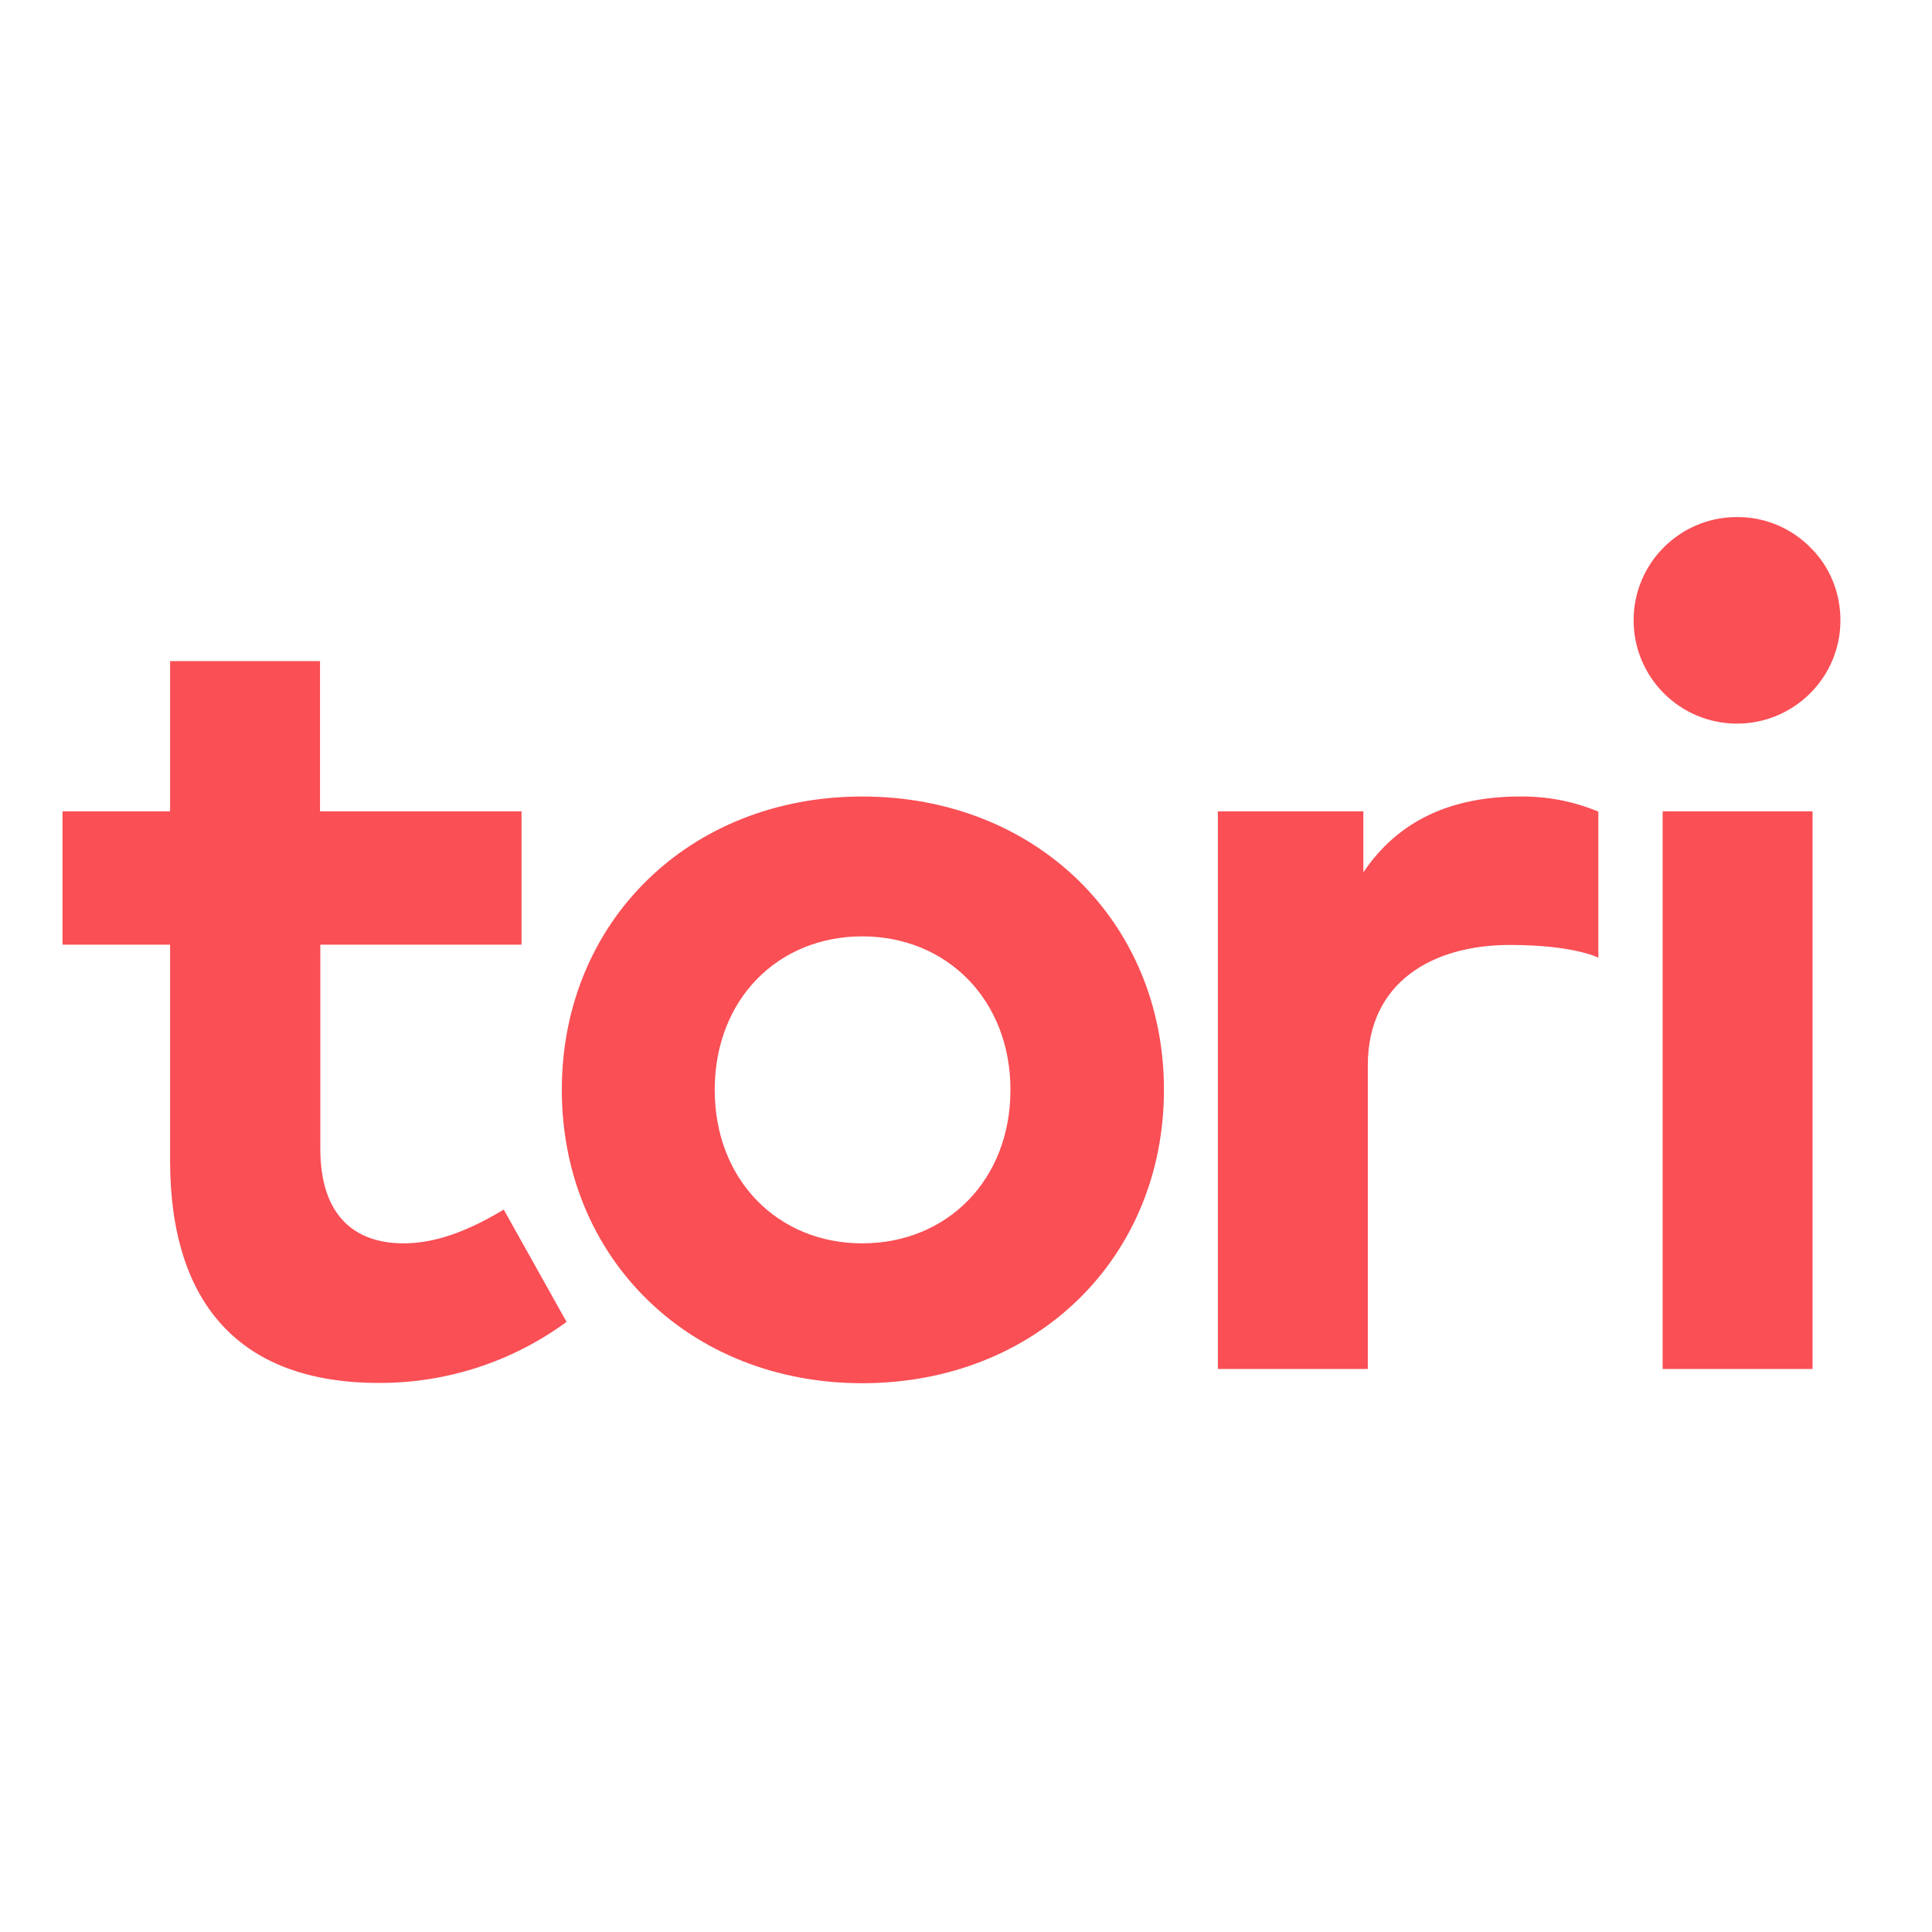 <?xml version="1.0" encoding="utf-8"?>
<!-- Generator: Adobe Illustrator 19.0.0, SVG Export Plug-In . SVG Version: 6.00 Build 0)  -->
<svg version="1.1" id="layer" xmlns="http://www.w3.org/2000/svg" xmlns:xlink="http://www.w3.org/1999/xlink" x="0px" y="0px"
	 viewBox="-153 -46 652 652" style="enable-background:new -153 -46 652 652;" xml:space="preserve">
<style type="text/css">
	.st0{fill:#F94F55;}
</style>
<path class="st0" d="M468.1,163.7c-0.2,19.2-15.9,34.6-35.1,34.5c-19.2-0.1-34.7-15.7-34.7-34.9c0-19.2,15.6-34.8,34.8-34.8
	c9.3-0.1,18.3,3.6,24.9,10.3C464.6,145.3,468.2,154.3,468.1,163.7L468.1,163.7z M138,222.8c-58.4,0-101.4,42.3-101.4,99
	c0,56.7,43,99,101.4,99c58.6,0,101.8-42.3,101.8-99C239.8,265.1,196.6,222.8,138,222.8L138,222.8z M138,270c28.5,0,50,21.4,50,51.8
	c0,30.5-21.5,51.8-50,51.8c-28.5,0-49.8-21.4-49.8-51.8C88.2,291.3,109.5,270,138,270L138,270z M360,222.8c-23.1,0-41.1,8-52.9,25.6
	v-20.6H258V416h50.6V313.5c0-28,21.8-40.6,47.9-40.6c21.8,0,29.9,4.3,29.9,4.3v-49.3C378,224.4,369,222.7,360,222.8L360,222.8z
	 M458.7,227.8h-50.6V416h50.6V227.8z M23,227.8H-45v-50.7h-50.6v50.7h-36.3v45h36.3v72.8c0,48.7,23.9,75.1,70.4,75.1
	c22.8,0.1,45-7.1,63.4-20.6l-21.2-37.9c-10.3,6.2-21.8,11.4-33.8,11.4c-15.7,0-28.1-8.5-28.1-32v-68.8H23V227.8z M23,227.8"/>
</svg>

